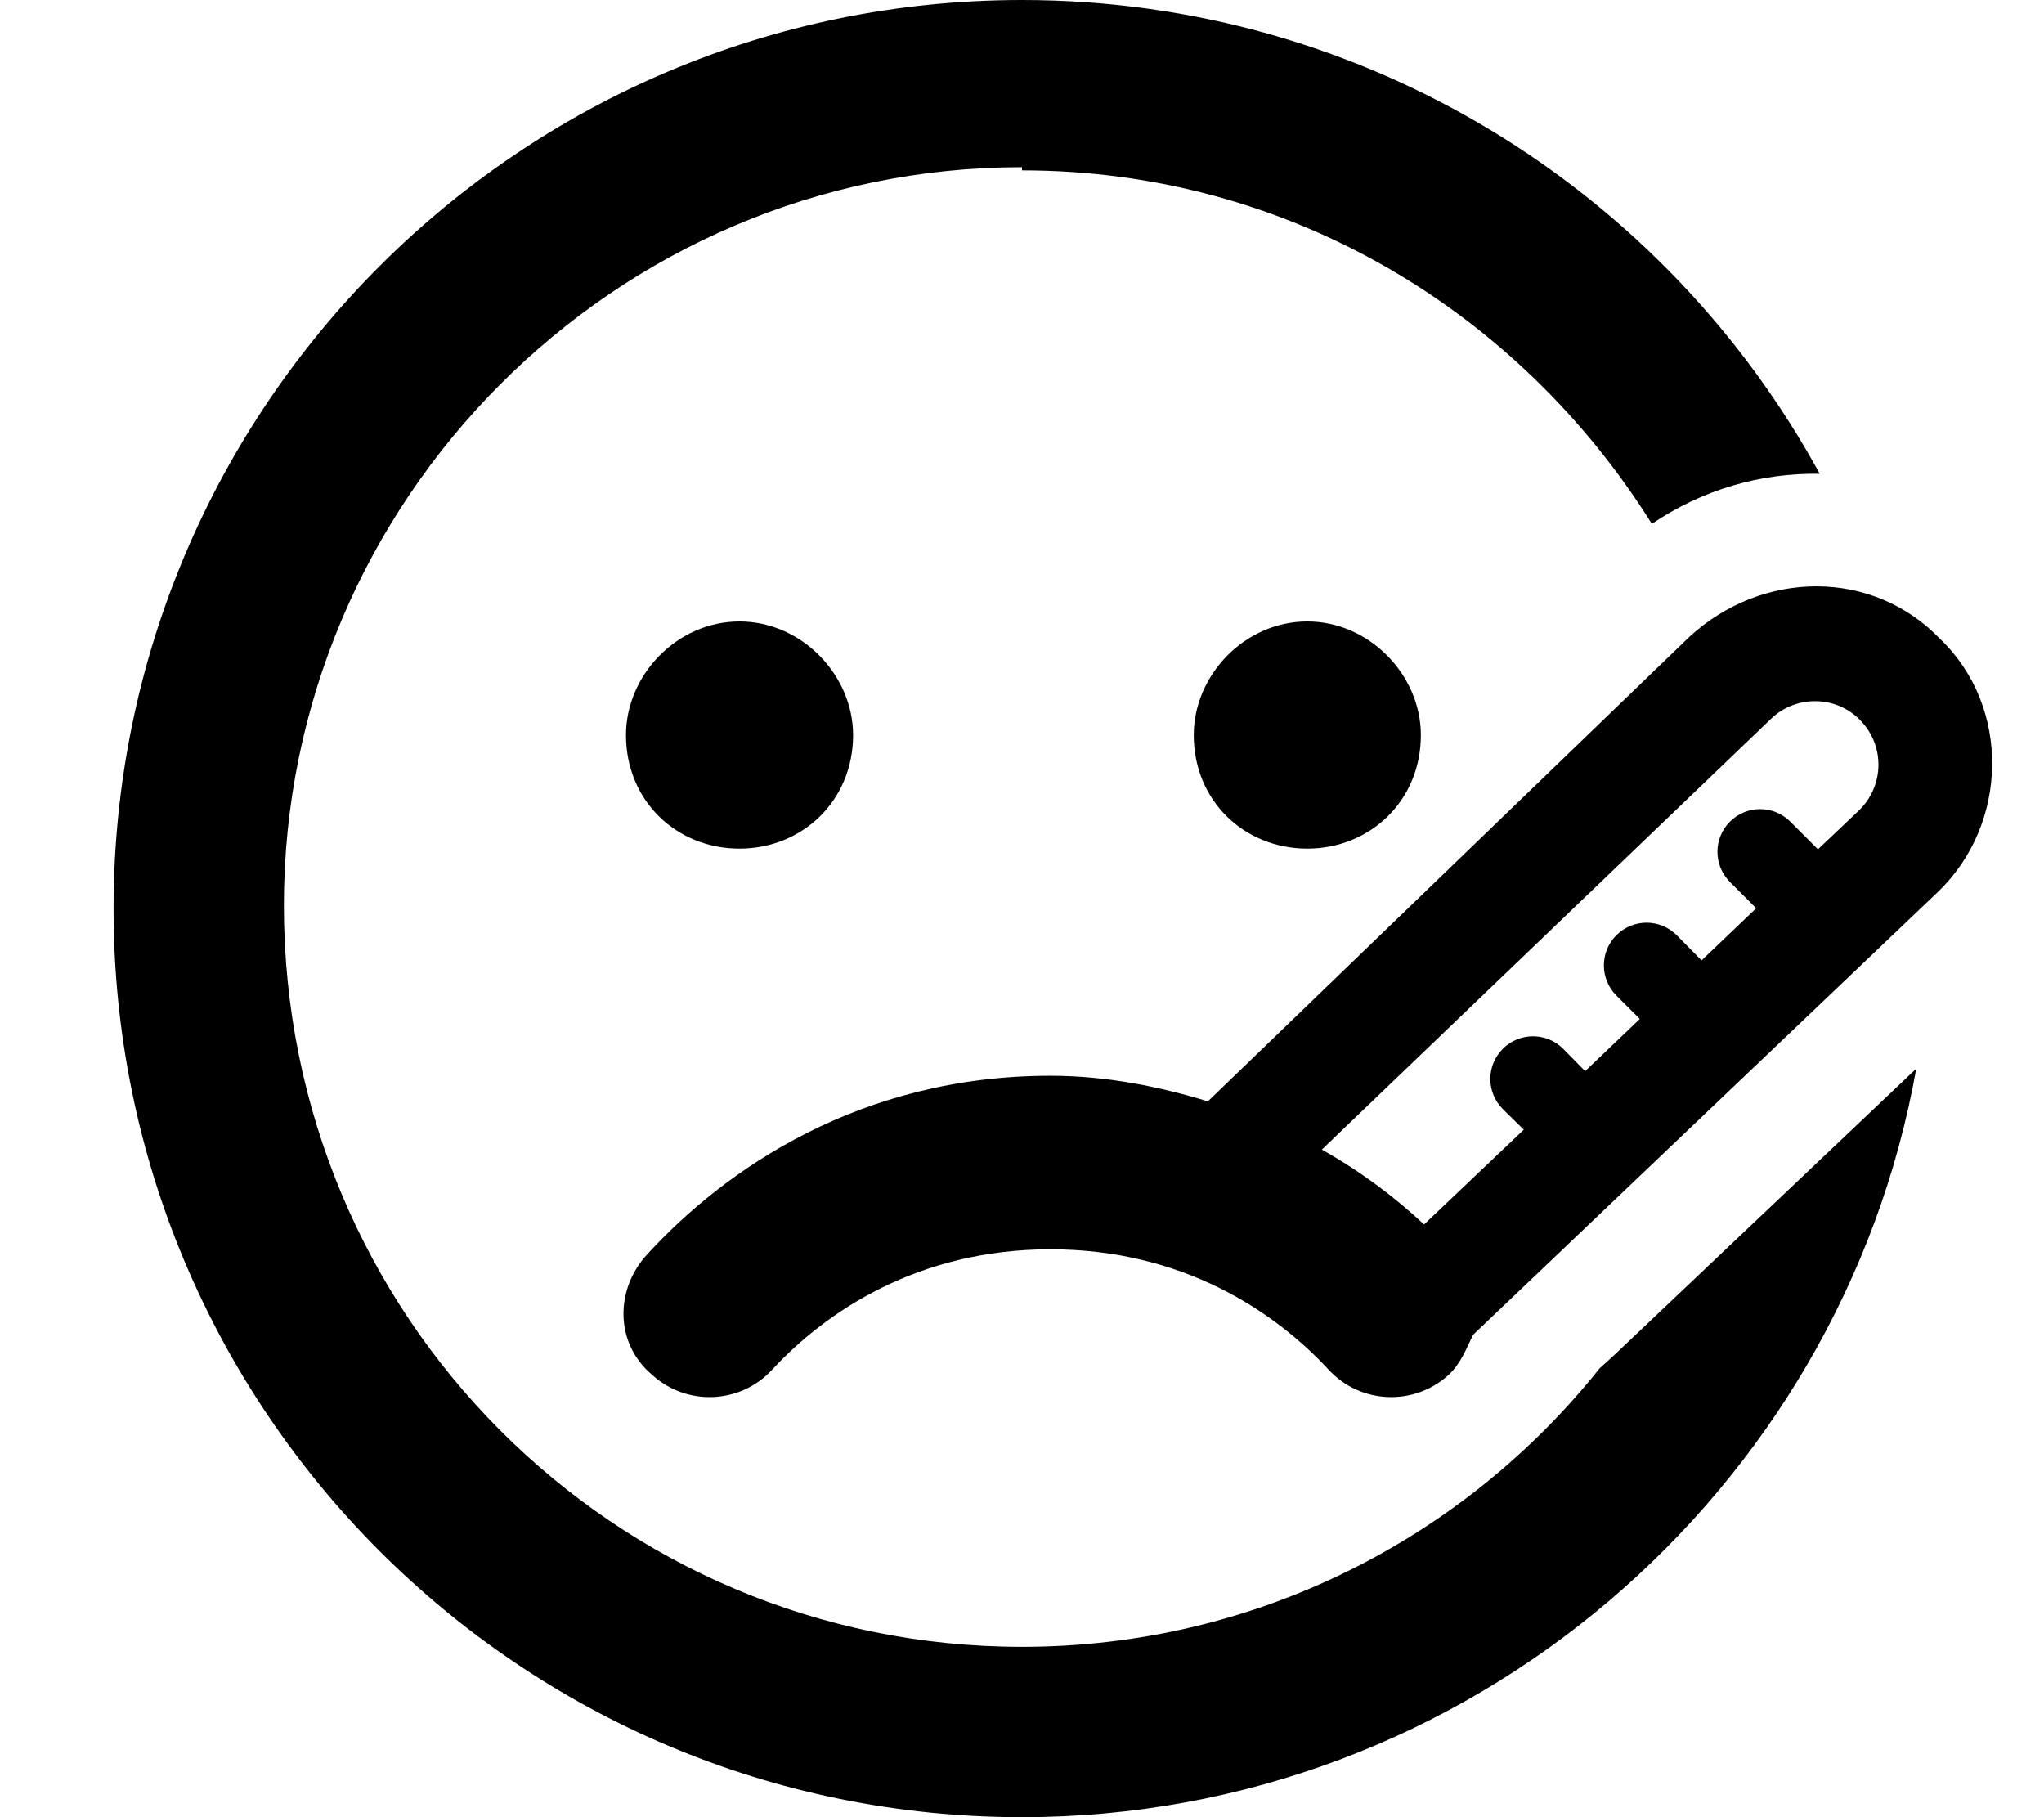 <svg xmlns="http://www.w3.org/2000/svg" viewBox="0 0 576 512"><!--! Font Awesome Pro 6.1.2 by @fontawesome - https://fontawesome.com License - https://fontawesome.com/license (Commercial License) Copyright 2022 Fonticons, Inc. --><path d="M288 47.1C173.1 47.1 80 141.1 80 255.1C80 370.9 173.1 464 288 464C353.9 464 412.7 433.3 450.8 385.5C452.3 384.2 453.7 382.9 455.2 381.5L540 301.1C518.8 420.1 414 512 288 512C146.6 512 32 397.4 32 256C32 114.6 146.6 0 288 0C385 0 469.4 53.96 512.8 133.5C496.3 133.2 479.8 137.9 465.5 147.6C428.1 87.84 363.1 48 288 48L288 47.1zM545.9 251.5L415.1 376.1C413.1 380.2 411.7 384.1 408.3 387.3C398.5 396.3 383.3 395.6 374.4 385.9C359.2 369.5 333.2 352 296 352C258.8 352 232.8 369.5 217.6 385.9C208.7 395.6 193.5 396.3 183.7 387.3C173.1 378.3 173.4 363.1 182.4 353.4C204.3 329.5 242.3 303.1 296 303.1C312.2 303.1 327.1 306.3 340.4 310.3L476.1 179.4C496.6 160.6 527.6 160.1 546.8 180.1C566.6 199.1 566.2 232.2 545.9 251.5L545.9 251.5zM429.4 318.3L423.5 312.5C418.8 307.8 418.8 300.2 423.5 295.5C428.2 290.8 435.8 290.8 440.5 295.5L446.7 301.8L462.1 287.1L455.5 280.5C450.8 275.8 450.8 268.2 455.5 263.5C460.2 258.8 467.8 258.8 472.5 263.5L479.5 270.6L494.9 255.9L487.5 248.5C482.8 243.8 482.8 236.2 487.5 231.5C492.2 226.8 499.8 226.8 504.5 231.5L512.3 239.3L523.8 228.4C531.1 221.4 531.2 209.9 524.1 202.8C517.3 195.9 506.1 195.8 499.1 202.5L372.5 323.9C383.7 330.2 393.3 337.5 401.3 345L429.4 318.3zM176.4 207.1C176.4 190.3 190.7 175.1 208.4 175.1C226 175.1 240.4 190.3 240.4 207.1C240.4 225.7 226 239.1 208.4 239.1C190.7 239.1 176.4 225.7 176.4 207.1zM400.4 207.1C400.4 225.7 386 239.1 368.4 239.1C350.7 239.1 336.4 225.7 336.4 207.1C336.4 190.3 350.7 175.1 368.4 175.1C386 175.1 400.4 190.3 400.4 207.1z"/></svg>